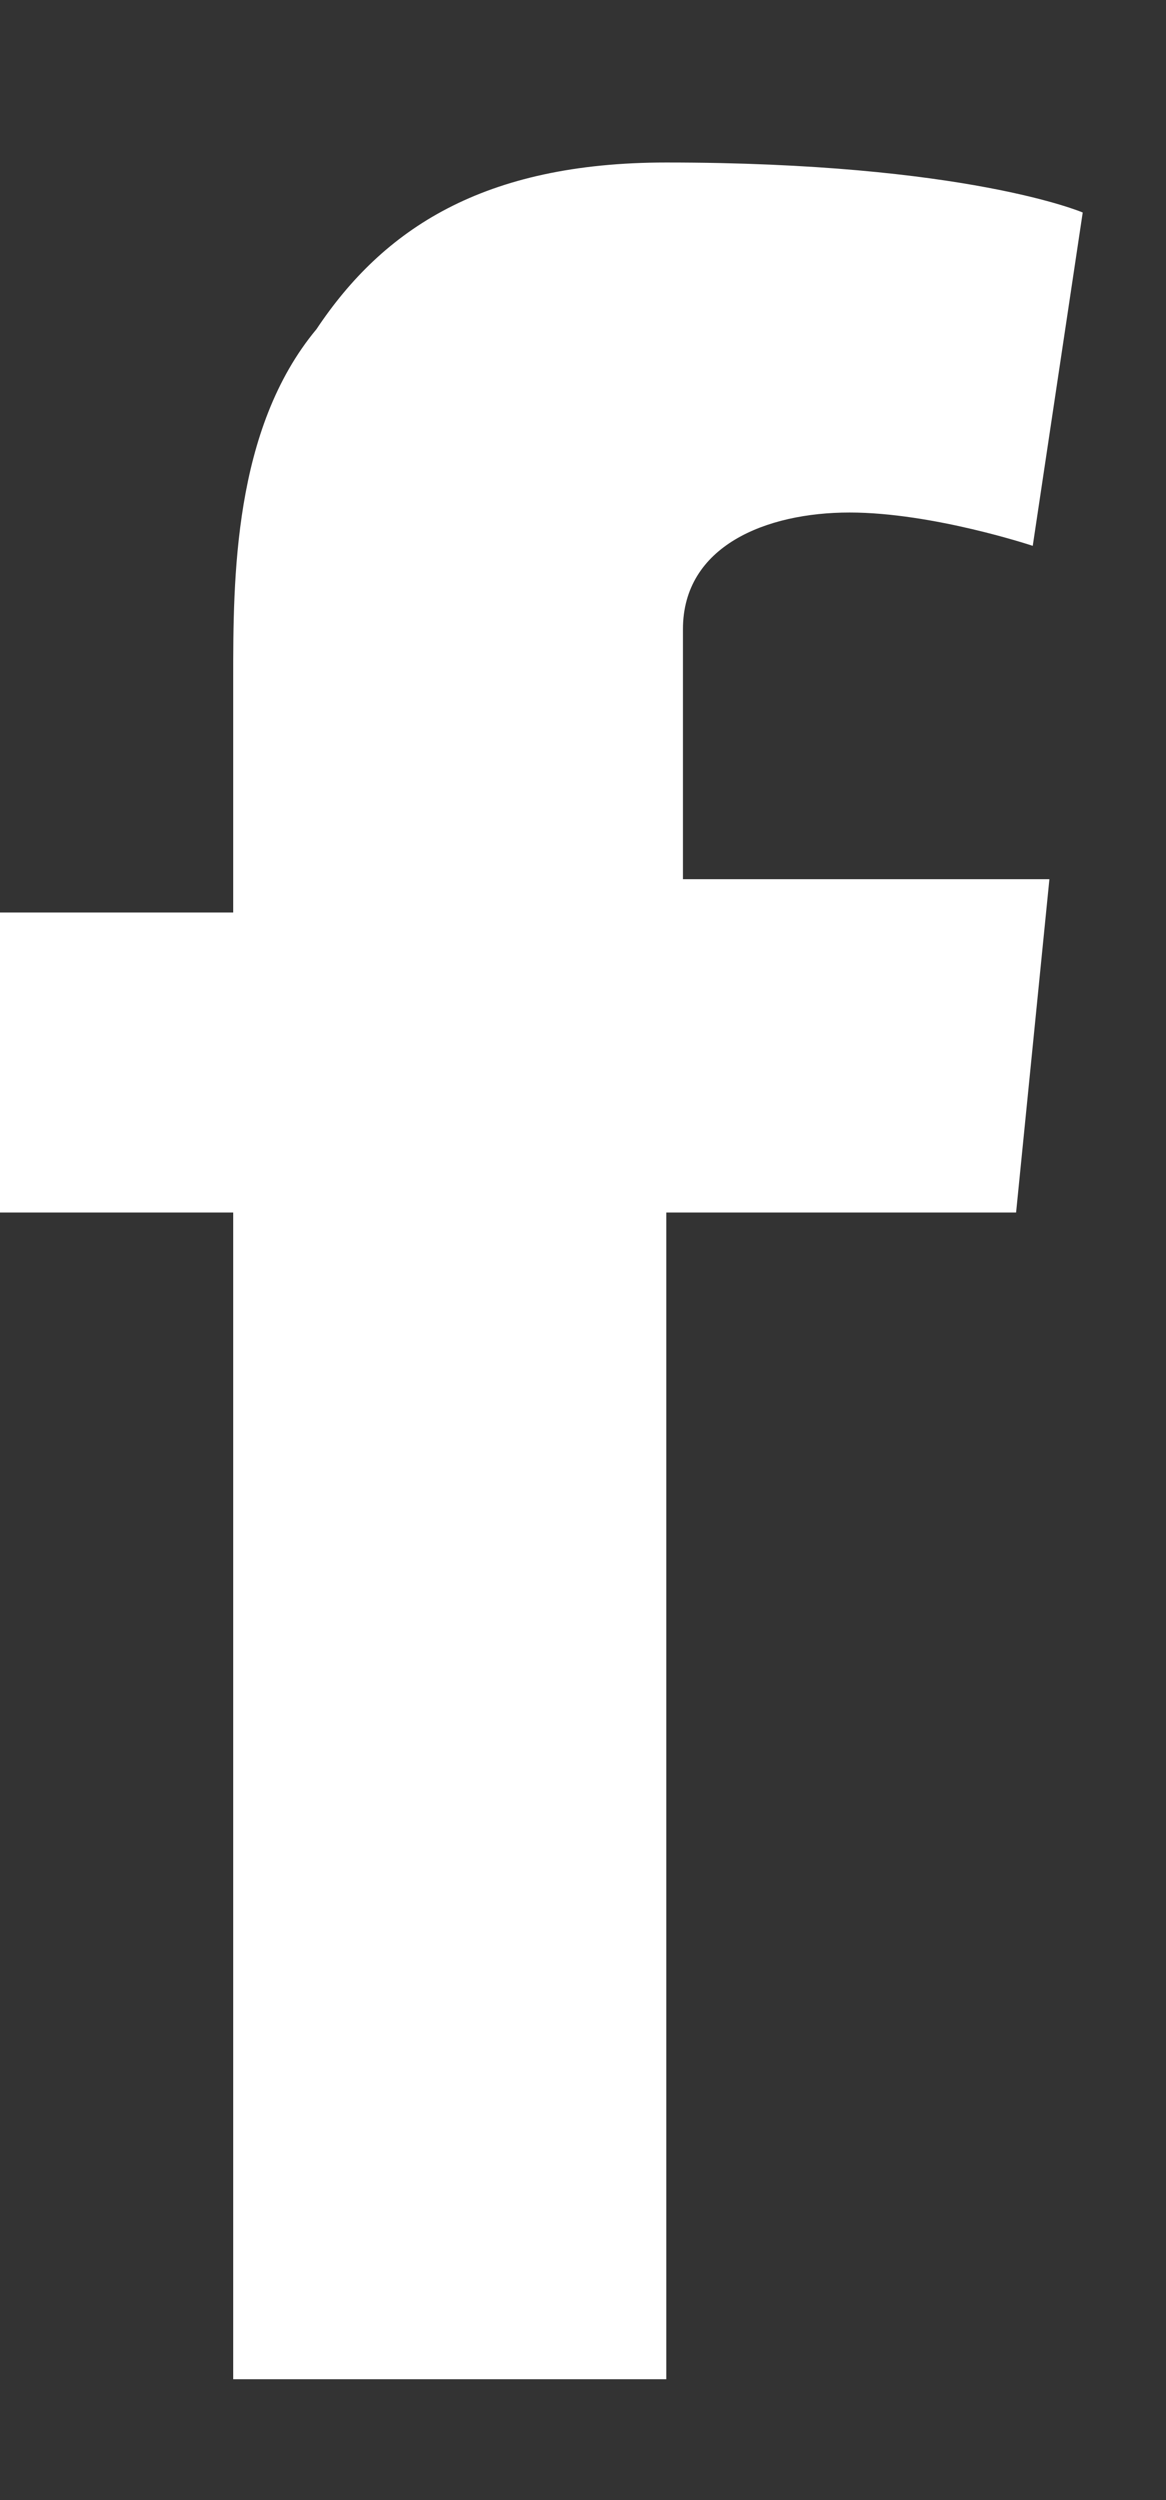 <svg width="7" height="15" viewBox="0 0 7 15" fill="none" xmlns="http://www.w3.org/2000/svg">
<rect x="0" y="0" width="7" height="15" fill="#333333" stroke="none"/>
<g clip-path="url(#clip0)">
<path d="M0 5.475H1.4V4.775V4.175V4.075C1.4 3.475 1.4 2.575 1.9 1.975C2.3 1.375 2.9 0.975 4 0.975C5.8 0.975 6.5 1.275 6.5 1.275L6.2 3.275C6.2 3.275 5.6 3.075 5.1 3.075C4.6 3.075 4.1 3.275 4.1 3.775V3.975V4.675V5.275H6.3L6.1 7.275H4V14.275H1.4V7.275H0V5.475Z" fill="white"/>
</g>
<defs>
<clipPath id="clip0">
<rect width="6.5" height="13.5" fill="white" transform="translate(0 0.975)"/>
</clipPath>
</defs>
</svg>
